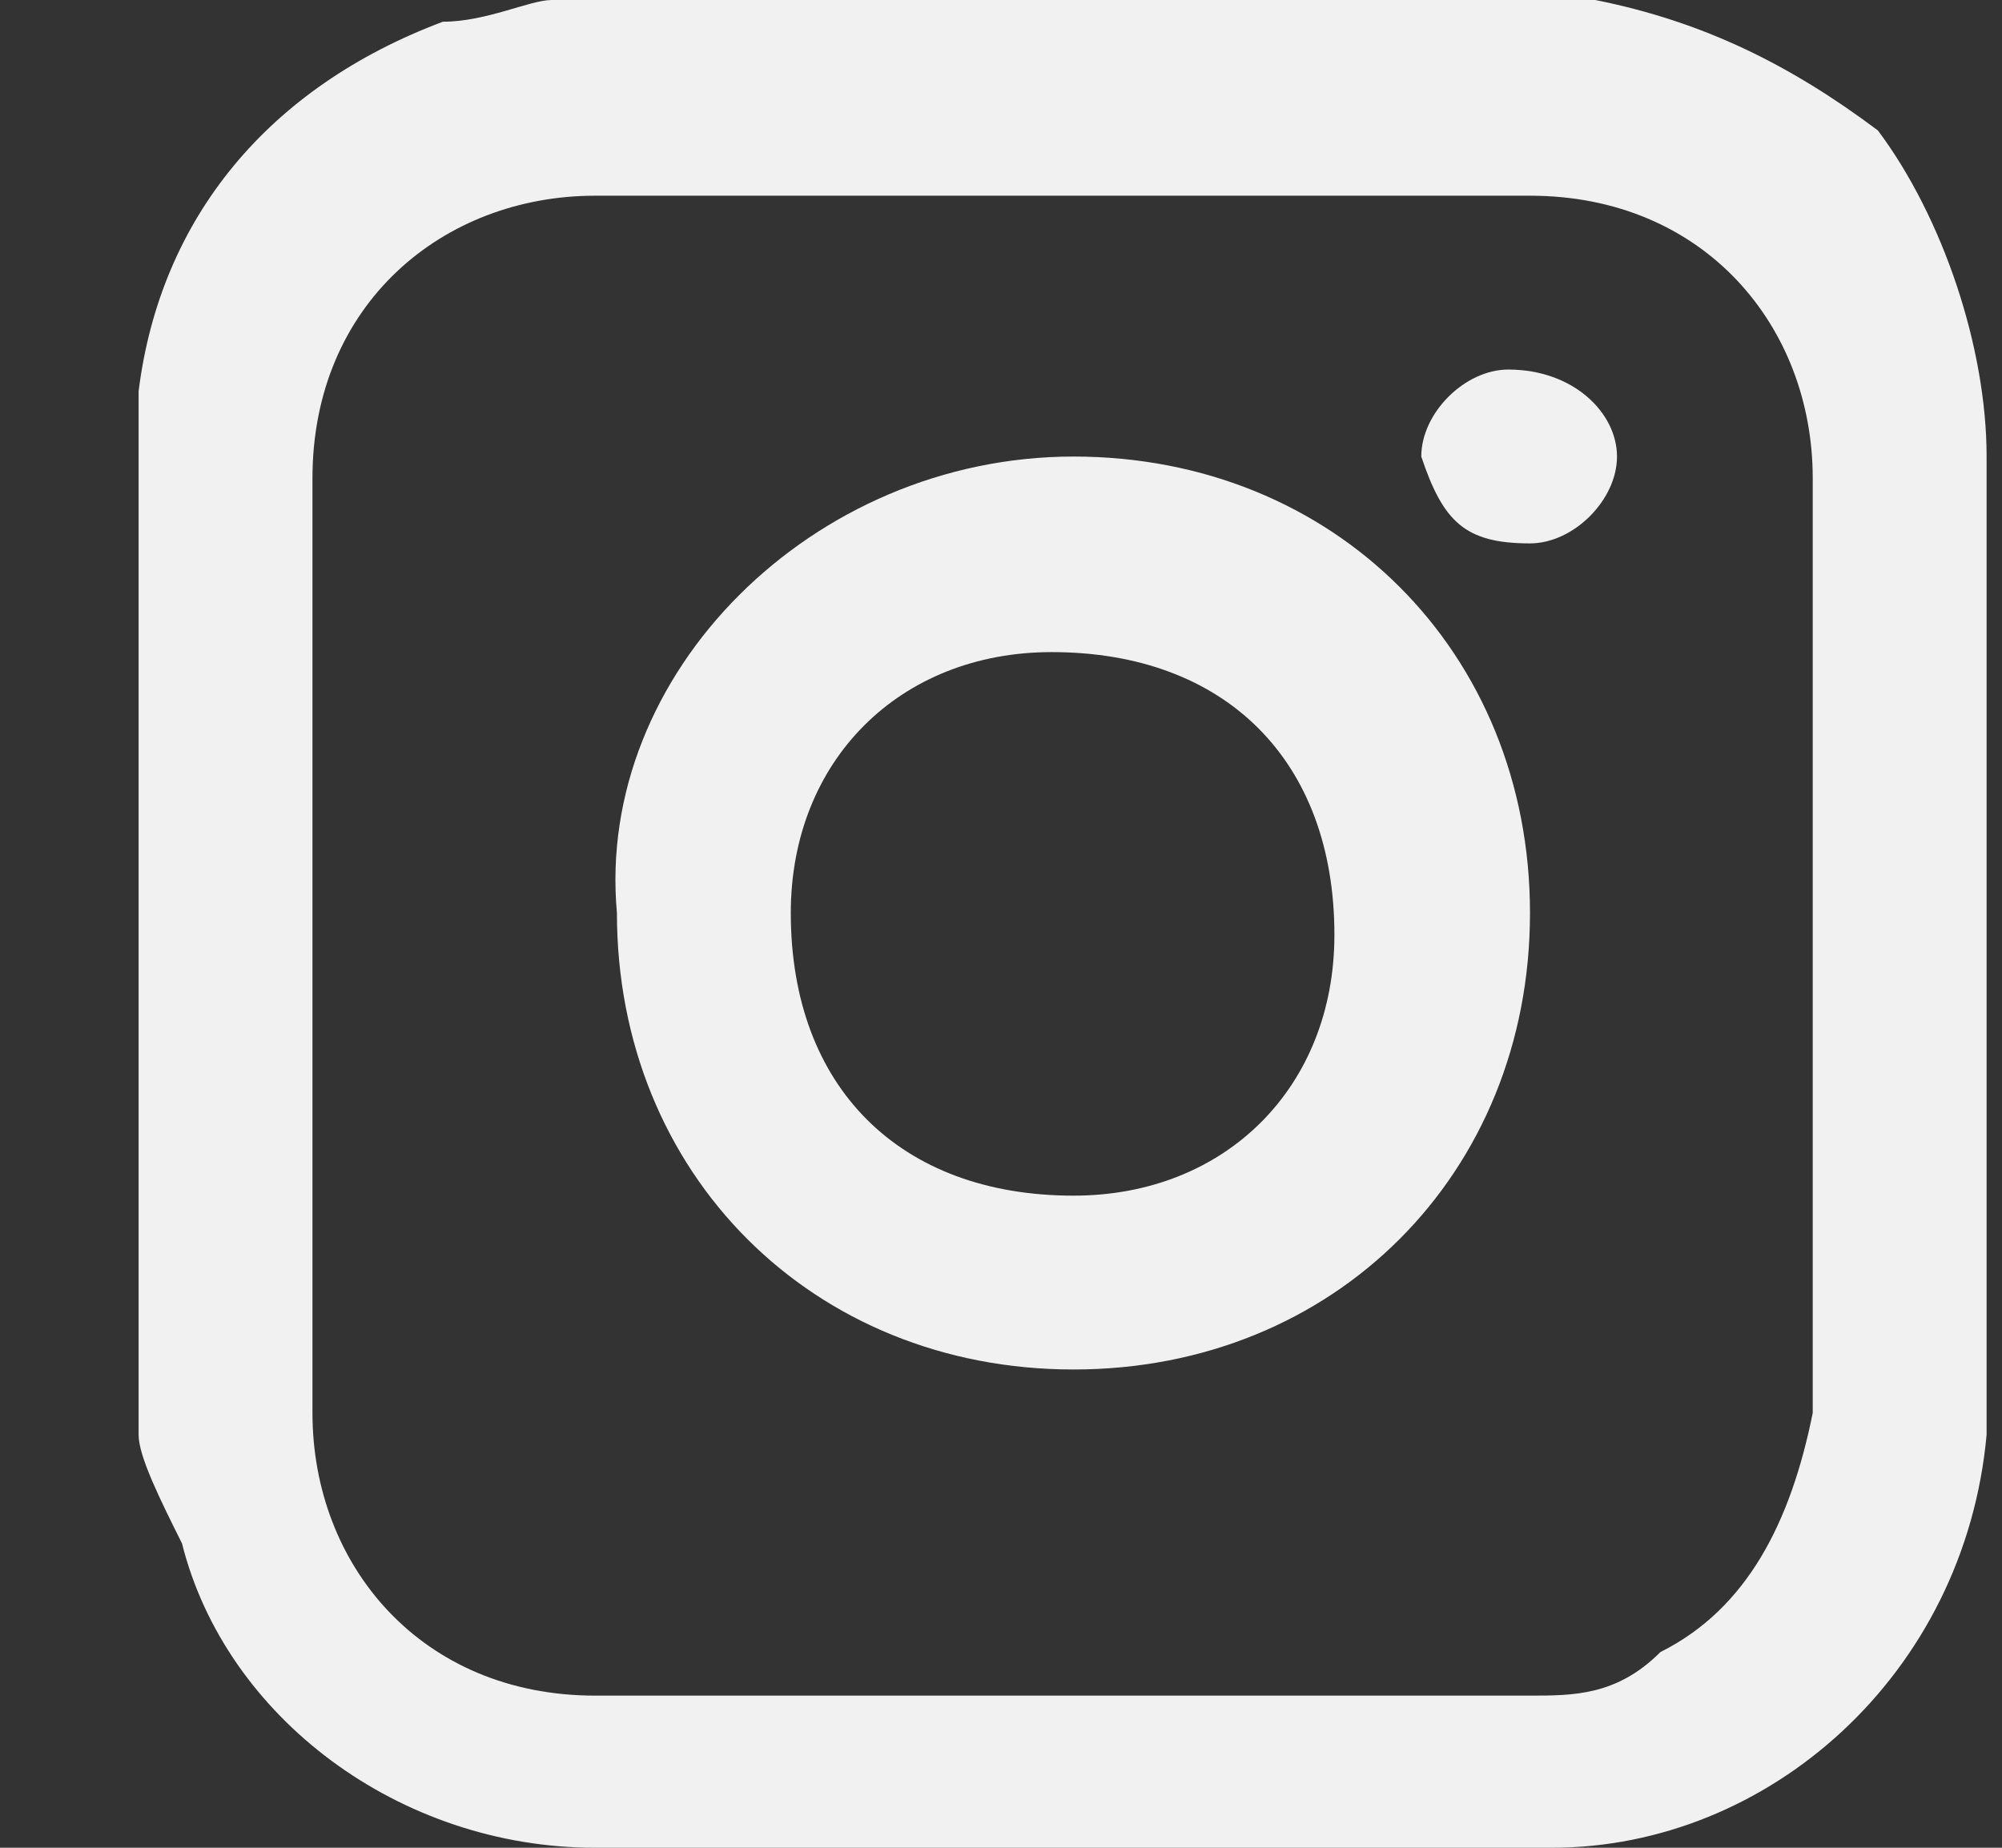 <svg width="13" height="12" viewBox="0 0 13 12" fill="none" xmlns="http://www.w3.org/2000/svg">
<rect x="0" y="0" width="13" height="12" fill="#333333" stroke="none"/>
<path d="M3.582 0C5.841 0 7.959 0 10.217 0C10.217 0 10.217 0 10.359 0C11.065 0.141 11.629 0.424 12.194 0.847C12.617 1.412 12.9 2.259 12.9 2.965C12.9 4.941 12.9 6.918 12.9 8.894C12.9 9.035 12.9 9.176 12.9 9.318C12.759 10.871 11.488 12 10.076 12C7.959 12 5.982 12 3.865 12C2.594 12 1.465 11.153 1.182 10.024C1.041 9.741 0.9 9.459 0.9 9.318C0.9 7.059 0.9 4.941 0.9 2.682V2.541C1.041 1.412 1.747 0.565 2.876 0.141C3.159 0.141 3.441 0 3.582 0ZM11.771 6.071C11.771 5.082 11.771 4.094 11.771 3.106C11.771 2.118 11.065 1.271 9.935 1.271C7.959 1.271 5.841 1.271 3.865 1.271C2.876 1.271 2.029 1.976 2.029 3.106C2.029 5.082 2.029 7.2 2.029 9.176C2.029 10.165 2.735 11.012 3.865 11.012C5.841 11.012 7.959 11.012 9.935 11.012C10.217 11.012 10.5 11.012 10.782 10.729C11.347 10.447 11.629 9.882 11.771 9.176C11.771 8.047 11.771 7.059 11.771 6.071Z" fill="#F1F1F1"/>
<path d="M6.971 2.965C8.665 2.965 9.935 4.235 9.935 5.929C9.935 7.624 8.665 8.894 6.971 8.894C5.276 8.894 4.006 7.624 4.006 5.929C3.865 4.376 5.276 2.965 6.971 2.965ZM6.971 7.765C7.959 7.765 8.665 7.059 8.665 6.071C8.665 4.941 7.959 4.235 6.829 4.235C5.841 4.235 5.135 4.941 5.135 5.929C5.135 7.059 5.841 7.765 6.971 7.765Z" fill="#F1F1F1"/>
<path d="M10.5 2.965C10.5 3.247 10.218 3.529 9.935 3.529C9.512 3.529 9.371 3.388 9.229 2.965C9.229 2.682 9.512 2.4 9.794 2.4C10.218 2.4 10.5 2.682 10.5 2.965Z" fill="#F1F1F1"/>
</svg>

